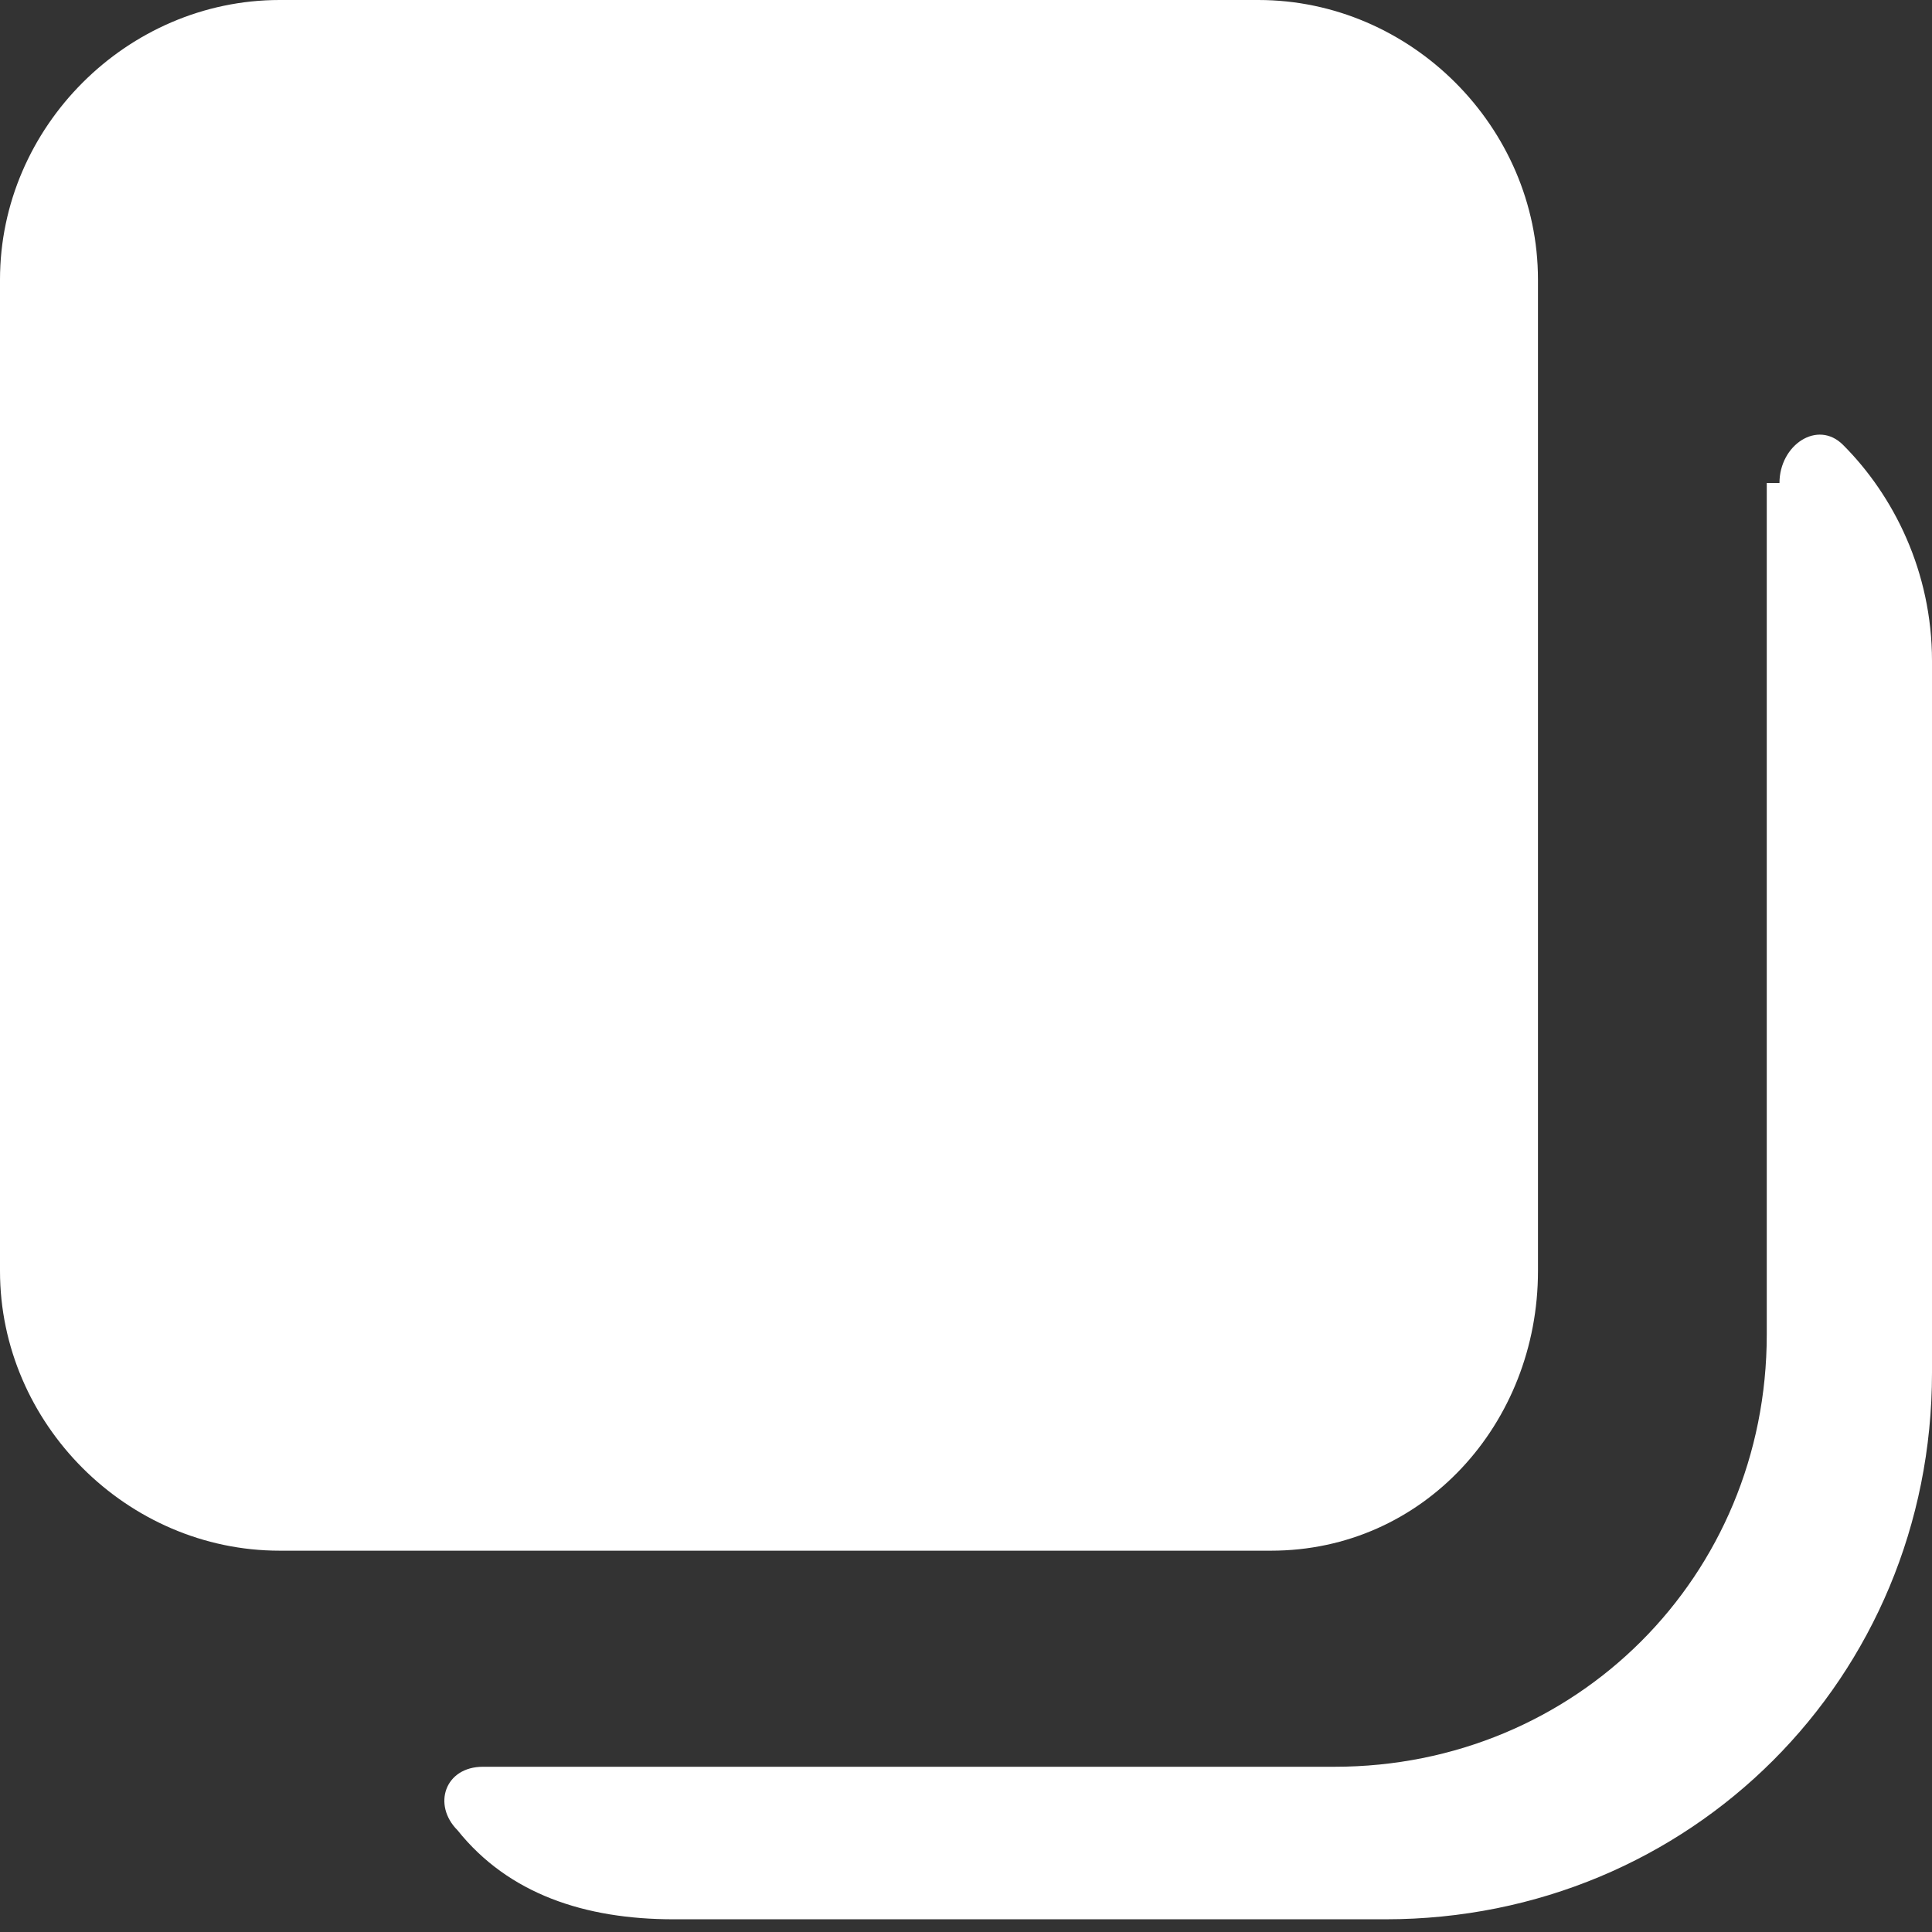 <?xml version="1.0" encoding="UTF-8"?>
<svg xmlns="http://www.w3.org/2000/svg" version="1.1" viewBox="0 0 15.2 15.2">
    <rect x="0" y="0" width="15.2" height="15.2" fill="#333333" stroke="none"/>
    <defs>
        <style>
            .cls-1 {
            fill: #fff;
            }
        </style>
    </defs>
    <!-- Generator: Adobe Illustrator 28.7.3, SVG Export Plug-In . SVG Version: 1.2.0 Build 164)  -->
    <g>
        <g id="Layer_1">
            <path class="cls-1" d="M12.1,10V2.2c0-1.2-1-2.2-2.2-2.2H2.2C1,0,0,1,0,2.2v7.8c0,1.2,1,2.2,2.2,2.2h7.8c1.2,0,2.1-1,2.1-2.2Z"/>
            <path class="cls-1" d="M13.9,3.8v6.7c0,1.9-1.5,3.4-3.4,3.4H3.8c-.3,0-.4.3-.2.5.4.5,1,.7,1.7.7h5.6c2.4,0,4.3-1.9,4.3-4.3v-5.6c0-.7-.3-1.3-.7-1.7-.2-.2-.5,0-.5.3Z"/>
        </g>
    </g>
</svg>
